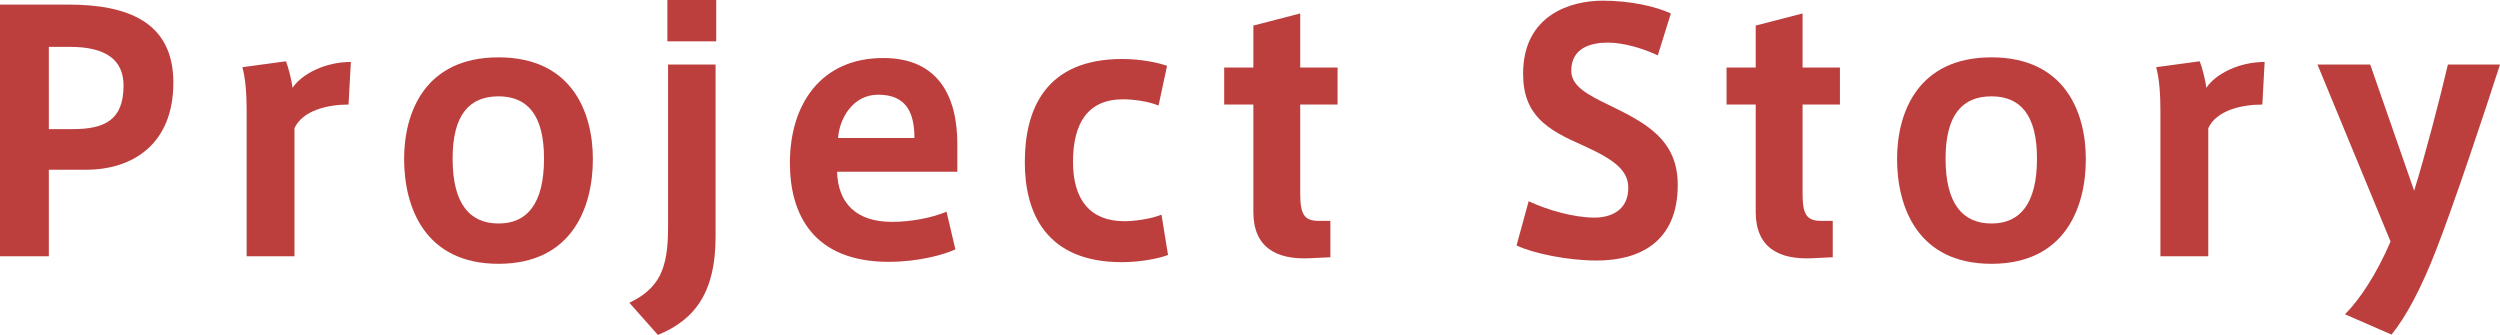 <?xml version="1.0" encoding="UTF-8"?><svg id="_イヤー_2" xmlns="http://www.w3.org/2000/svg" viewBox="0 0 244.108 32.702"><defs><style>.cls-1{fill:#bc3f3e;}</style></defs><g id="_イアウト"><g><path class="cls-1" d="M0,25.022V.448H6.688c5.823,0,10.239,1.728,10.239,7.615,0,6.048-4,8.512-8.544,8.512h-3.615v8.447H0ZM7.104,12.607c3.136,0,4.959-.896,4.959-4.256,0-2.527-1.76-3.775-5.215-3.775h-2.08V12.607h2.336Z"/><path class="cls-1" d="M34.259,6.048l-.225,4.16c-2.048,0-4.479,.575-5.279,2.304v12.511h-4.672V10.88c0-1.601-.096-3.168-.416-4.32l4.256-.576c.224,.544,.576,1.92,.64,2.592,.896-1.344,3.168-2.527,5.696-2.527Z"/><path class="cls-1" d="M57.889,15.551c0,4.672-2.016,10.208-9.215,10.208-7.2,0-9.216-5.536-9.216-10.239,0-4.512,2.016-9.92,9.216-9.92,7.199,0,9.215,5.408,9.215,9.92v.031Zm-9.184,6.271c2.72,0,4.416-1.888,4.416-6.335,0-4.352-1.696-6.08-4.447-6.08-2.784,0-4.48,1.729-4.48,6.08,0,4.447,1.696,6.335,4.48,6.335h.031Z"/><path class="cls-1" d="M69.871,6.304V23.135c0,5.279-1.92,8.063-5.632,9.567l-2.784-3.136c2.88-1.408,3.776-3.232,3.776-7.328V6.304h4.64Zm.063-2.271h-4.768V0h4.768V4.032Z"/><path class="cls-1" d="M87.144,21.663c1.76,0,3.84-.385,5.279-.992l.864,3.68c-1.12,.512-3.584,1.216-6.496,1.216-7.359,0-9.663-4.607-9.663-9.663,0-5.695,3.008-10.239,9.119-10.239,5.439,0,7.231,3.84,7.231,8.383v2.72h-11.743c.097,3.136,1.92,4.896,5.376,4.896h.032Zm-1.408-12.415c-2.464,0-3.775,2.335-3.903,4.224h7.455c0-2.464-.8-4.224-3.52-4.224h-.032Z"/><path class="cls-1" d="M100.068,15.807c0-5.087,1.984-10.047,9.504-10.047,1.823,0,3.52,.353,4.384,.672l-.832,3.872c-1.024-.416-2.464-.608-3.456-.608-3.456,0-4.896,2.336-4.896,6.111,0,3.681,1.664,5.792,5.023,5.792,.992,0,2.624-.224,3.616-.64l.64,3.936c-.8,.32-2.656,.704-4.512,.704-7.392,0-9.472-4.8-9.472-9.76v-.032Z"/><path class="cls-1" d="M129.902,21.566v3.552l-2.016,.097c-3.296,.159-5.504-1.088-5.504-4.512V10.208h-2.848v-3.616h2.848V2.496l4.575-1.184V6.592h3.648v3.616h-3.648v8.639c0,2.048,.353,2.72,1.824,2.72h1.12Z"/><path class="cls-1" d="M161.87,5.408c-1.472-.704-3.392-1.248-4.864-1.248-1.504,0-3.583,.416-3.583,2.752,0,1.535,1.663,2.367,3.775,3.392,3.487,1.695,6.623,3.327,6.623,7.743,0,5.664-3.839,7.392-7.903,7.392-2.783,0-6.144-.672-7.839-1.472l1.184-4.32c1.824,.864,4.416,1.601,6.432,1.601,1.504,0,3.296-.641,3.296-2.912,0-1.696-1.344-2.752-4.479-4.16-3.424-1.504-5.792-2.911-5.792-6.975,0-5.76,4.672-7.136,7.775-7.136,2.752,0,5.184,.576,6.655,1.248l-1.279,4.096Z"/><path class="cls-1" d="M178.954,21.566v3.552l-2.016,.097c-3.296,.159-5.504-1.088-5.504-4.512V10.208h-2.848v-3.616h2.848V2.496l4.575-1.184V6.592h3.648v3.616h-3.648v8.639c0,2.048,.353,2.72,1.824,2.72h1.12Z"/><path class="cls-1" d="M203.667,15.551c0,4.672-2.016,10.208-9.215,10.208-7.2,0-9.216-5.536-9.216-10.239,0-4.512,2.016-9.92,9.216-9.92,7.199,0,9.215,5.408,9.215,9.92v.031Zm-9.184,6.271c2.72,0,4.416-1.888,4.416-6.335,0-4.352-1.696-6.08-4.447-6.08-2.784,0-4.48,1.729-4.48,6.08,0,4.447,1.696,6.335,4.48,6.335h.031Z"/><path class="cls-1" d="M221.127,6.048l-.225,4.16c-2.048,0-4.479,.575-5.279,2.304v12.511h-4.672V10.88c0-1.601-.096-3.168-.416-4.32l4.256-.576c.224,.544,.576,1.92,.64,2.592,.896-1.344,3.168-2.527,5.696-2.527Z"/><path class="cls-1" d="M239.021,6.304h5.087c-1.472,4.576-4.479,13.599-6.239,18.11-1.472,3.776-2.943,6.528-4.352,8.256l-4.544-1.983c1.44-1.44,3.072-3.904,4.448-7.104l-7.136-17.279h5.151l4.288,12.319c1.056-3.392,2.464-8.768,3.296-12.319Z"/></g></g></svg>